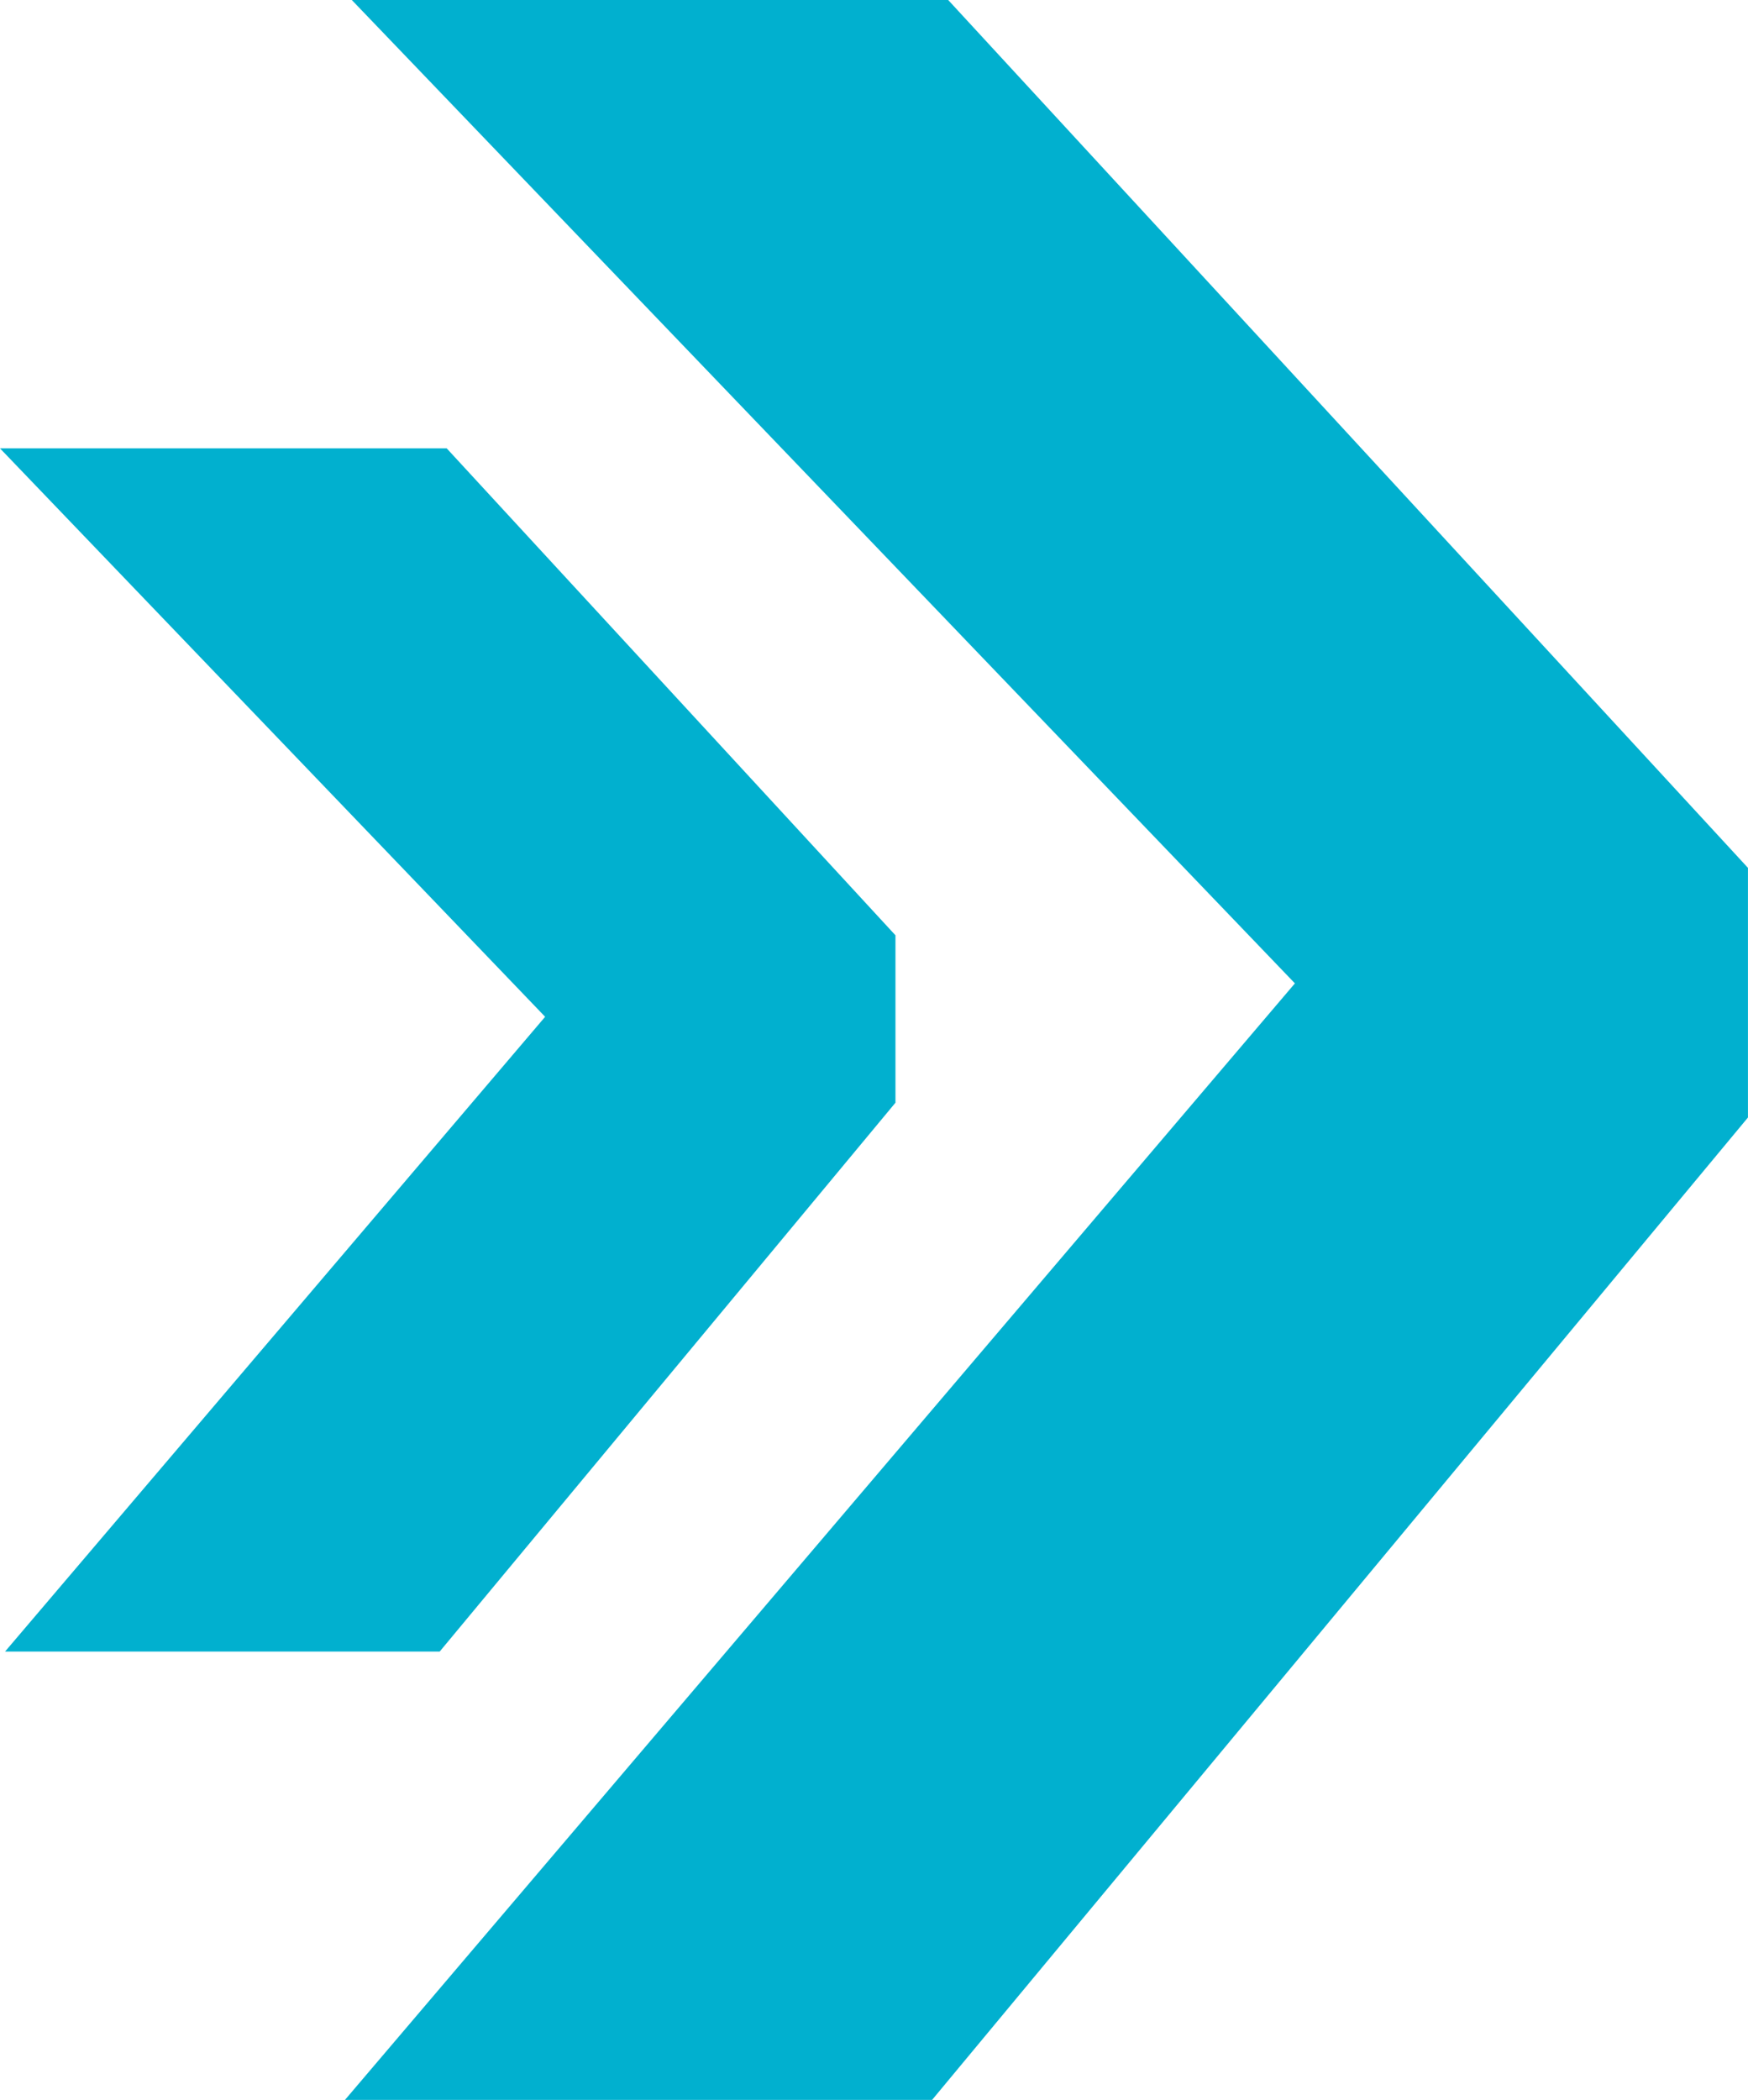 <svg xmlns="http://www.w3.org/2000/svg" width="43" height="51.649" viewBox="0 0 43 51.649">
  <g id="Group_11398" data-name="Group 11398" transform="translate(0 0)">
    <path id="Path_13786" data-name="Path 13786" d="M47.655,0l23.2,24.187L47.487,51.649H61.93L82,27.486V21.346L62.326,0Z" transform="translate(-39.001)" fill="#01b0cf"/>
    <path id="Path_13787" data-name="Path 13787" d="M0,61.706,13.41,75.687.124,91.3H10.816L22.028,77.8V73.683L10.989,61.706Z" transform="translate(0 -50.678)" fill="#01b0cf"/>
  </g>
</svg>
